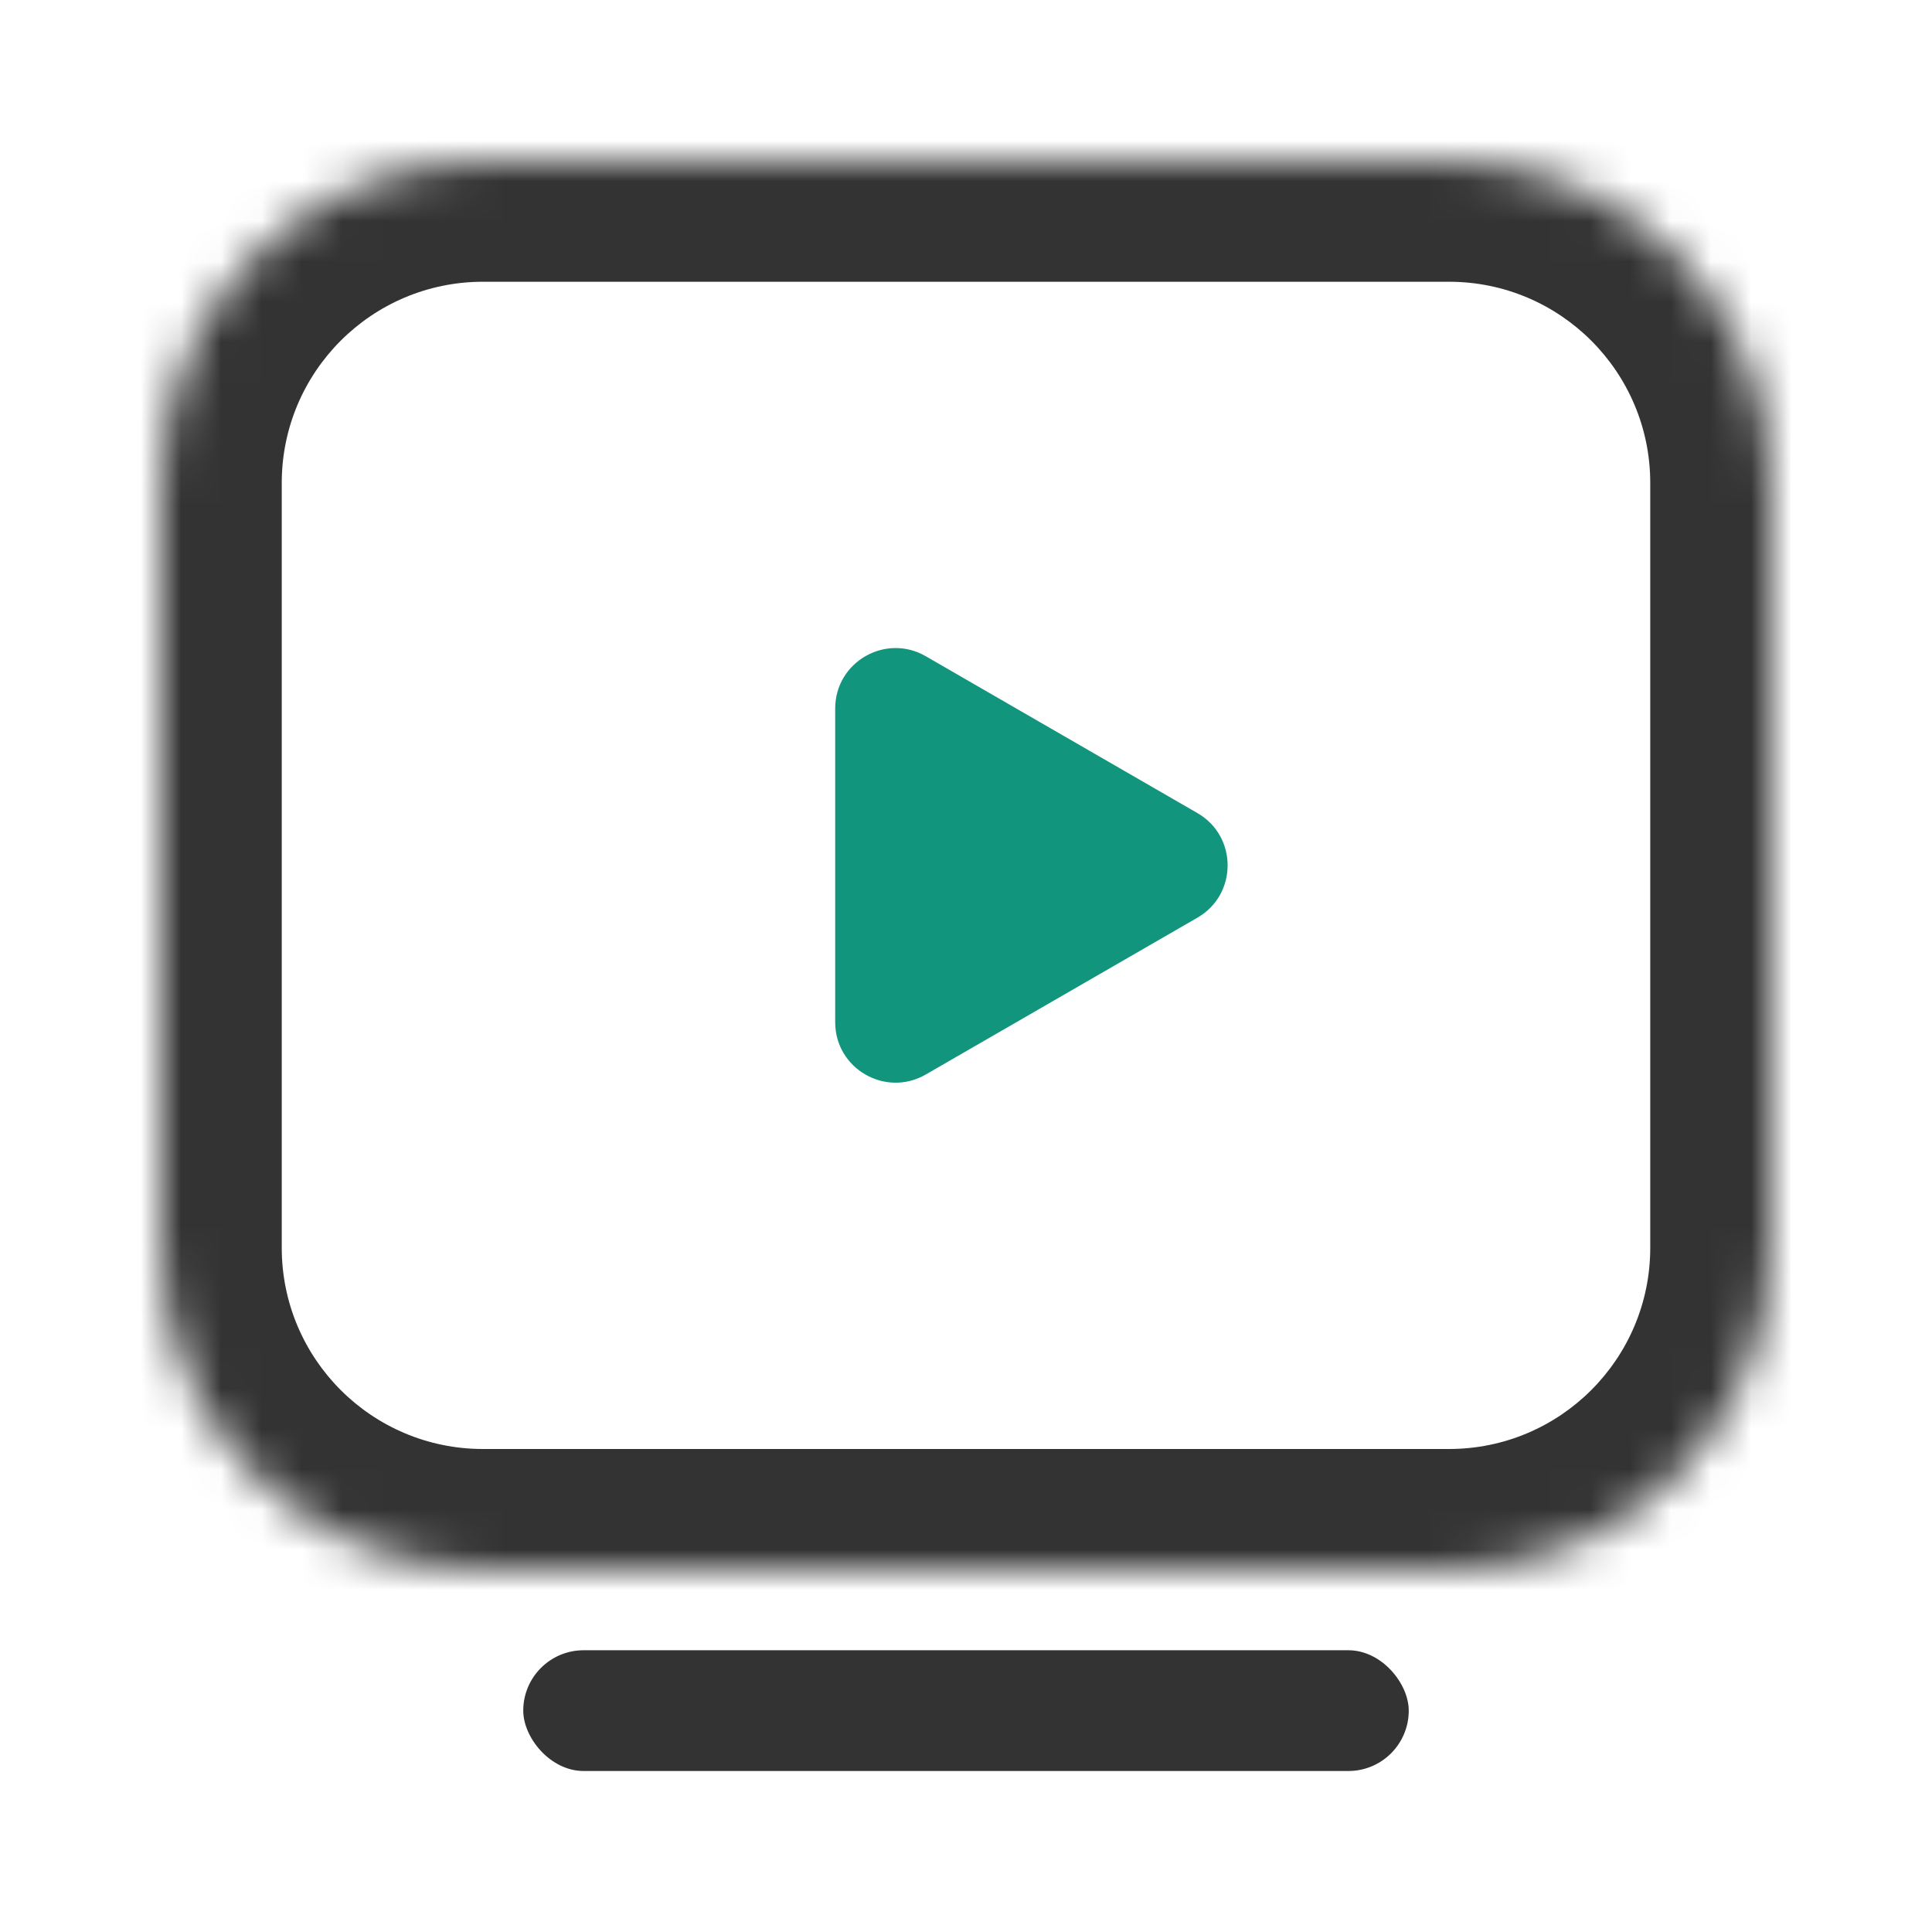 <svg width="48" height="48" viewBox="0 0 48 48" fill="none" xmlns="http://www.w3.org/2000/svg">
<mask id="path-1-inside-1_772_9444" fill="white">
<path d="M4 12C4 7.582 7.582 4 12 4H36C40.418 4 44 7.582 44 12V16.895V20.579V24.263V31C44 35.418 40.418 39 36 39H12C7.582 39 4 35.418 4 31V12Z"/>
</mask>
<path d="M12 7H36V1H12V7ZM36 36H12V42H36V36ZM7 31V12H1V31H7ZM41 12V16.895H47V12H41ZM41 24.263V31H47V24.263H41ZM41 16.895V20.579H47V16.895H41ZM41 20.579V24.263H47V20.579H41ZM12 36C9.239 36 7 33.761 7 31H1C1 37.075 5.925 42 12 42V36ZM36 42C42.075 42 47 37.075 47 31H41C41 33.761 38.761 36 36 36V42ZM36 7C38.761 7 41 9.239 41 12H47C47 5.925 42.075 1 36 1V7ZM12 1C5.925 1 1 5.925 1 12H7C7 9.239 9.239 7 12 7V1Z" fill="#333333" mask="url(#path-1-inside-1_772_9444)"/>
<rect x="13" y="41" width="22" height="3" rx="1.5" fill="#333333"/>
<path d="M29.75 20.201C30.75 20.778 30.75 22.222 29.75 22.799L23 26.696C22 27.273 20.75 26.552 20.75 25.397L20.75 17.603C20.75 16.448 22 15.726 23 16.304L29.75 20.201Z" fill="#11957D"/>
</svg>
